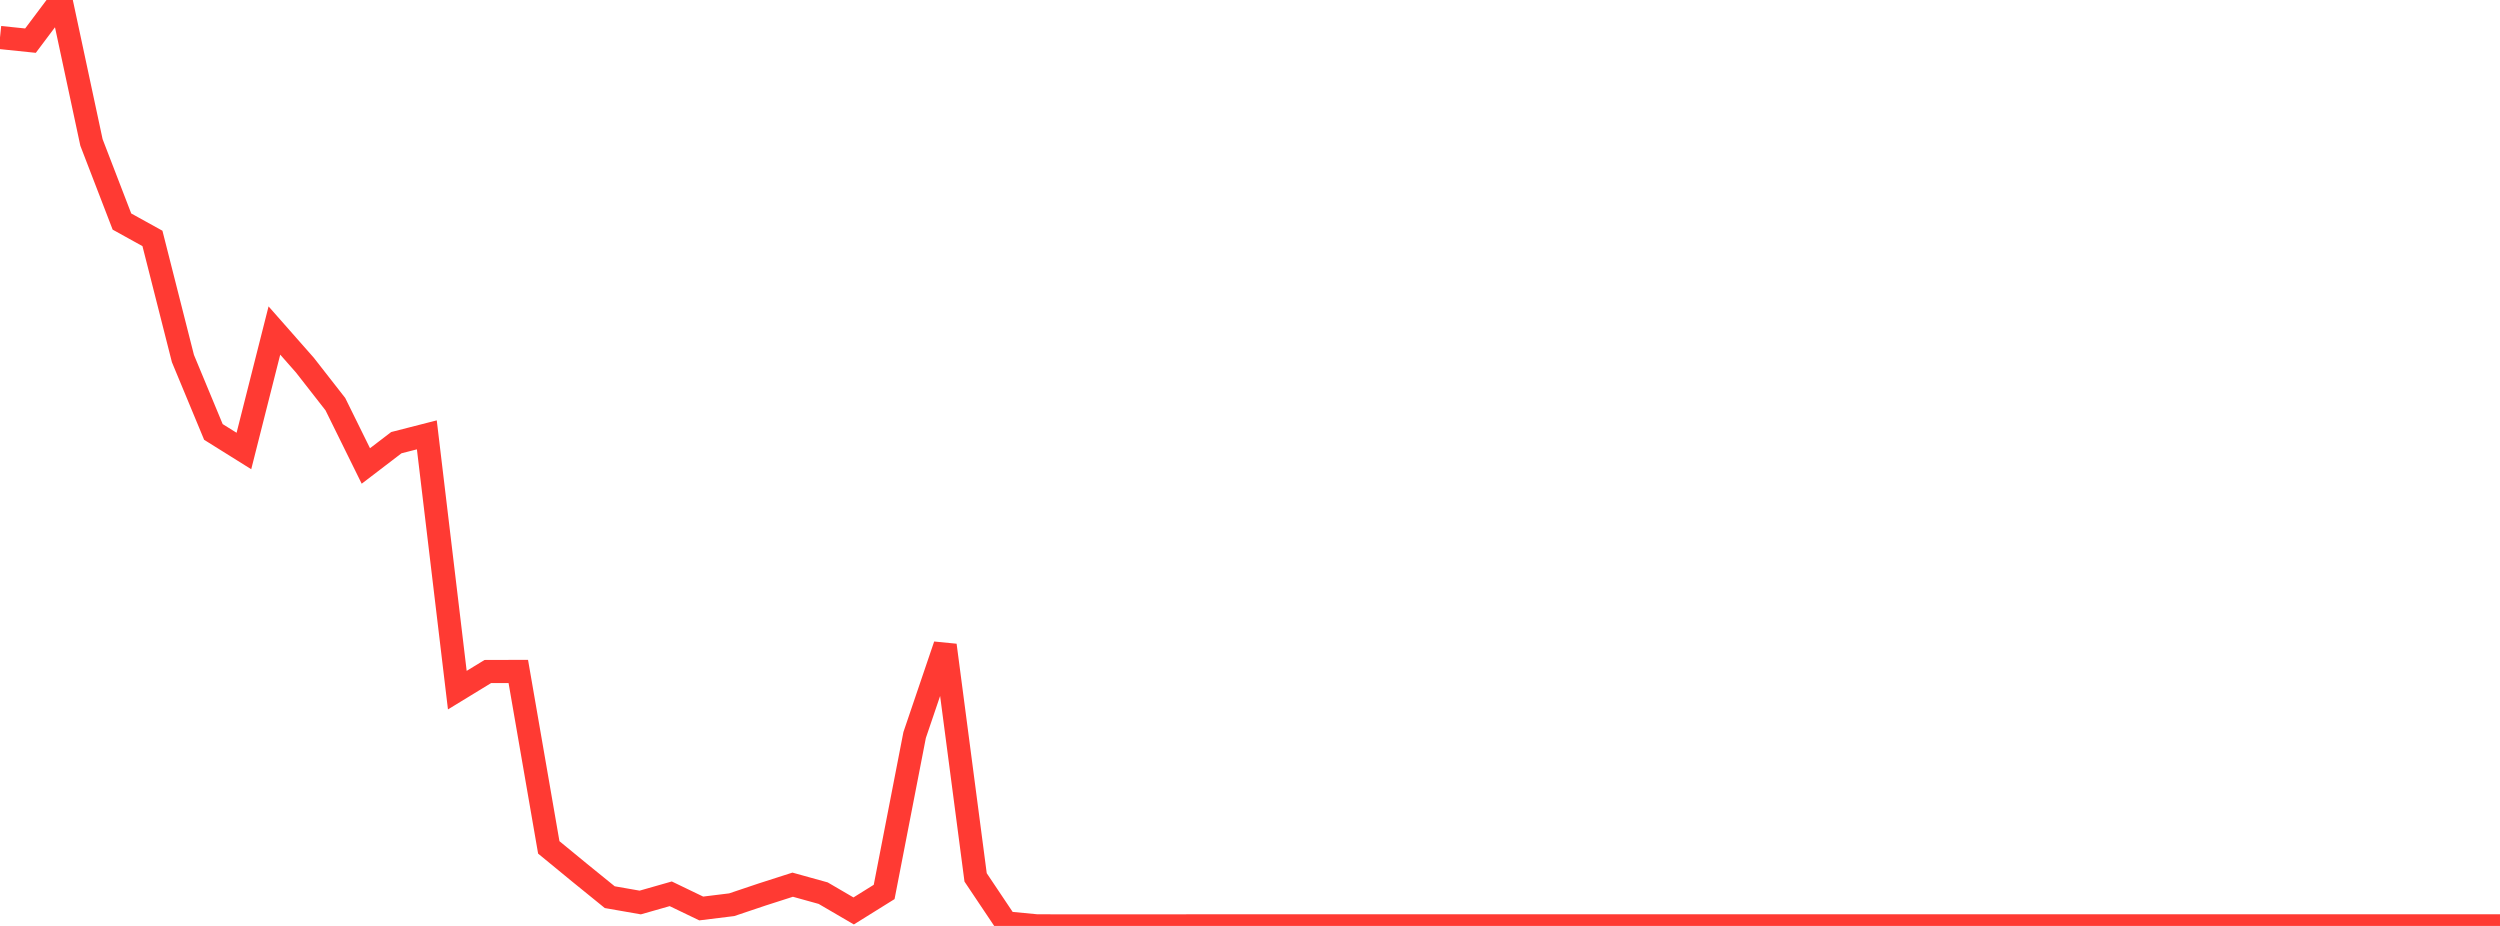 <?xml version="1.0" standalone="no"?>
<!DOCTYPE svg PUBLIC "-//W3C//DTD SVG 1.1//EN" "http://www.w3.org/Graphics/SVG/1.1/DTD/svg11.dtd">

<svg width="135" height="50" viewBox="0 0 135 50" preserveAspectRatio="none" 
  xmlns="http://www.w3.org/2000/svg"
  xmlns:xlink="http://www.w3.org/1999/xlink">


<polyline points="0.0, 2.025 1.646, 2.195 3.293, 0.0 4.939, 7.691 6.585, 11.964 8.232, 12.875 9.878, 19.361 11.524, 23.325 13.171, 24.354 14.817, 17.848 16.463, 19.716 18.11, 21.825 19.756, 25.162 21.402, 23.904 23.049, 23.482 24.695, 37.268 26.341, 36.263 27.988, 36.258 29.634, 45.759 31.28, 47.111 32.927, 48.447 34.573, 48.735 36.22, 48.265 37.866, 49.058 39.512, 48.855 41.159, 48.301 42.805, 47.773 44.451, 48.23 46.098, 49.191 47.744, 48.165 49.39, 39.693 51.037, 34.842 52.683, 47.379 54.329, 49.837 55.976, 49.995 57.622, 50.0 59.268, 50 60.915, 49.999 62.561, 49.999 64.207, 49.997 65.854, 49.997 67.5, 49.997 69.146, 49.997 70.793, 49.997 72.439, 49.997 74.085, 49.996 75.732, 49.996 77.378, 49.996 79.024, 49.996 80.671, 49.996 82.317, 49.996 83.963, 49.996 85.61, 49.996 87.256, 49.995 88.902, 49.995 90.549, 49.995 92.195, 49.994 93.841, 49.994 95.488, 49.994 97.134, 49.994 98.78, 49.994 100.427, 49.994 102.073, 49.994 103.72, 49.994 105.366, 49.995 107.012, 49.995 108.659, 49.995 110.305, 49.994 111.951, 49.994 113.598, 49.994 115.244, 49.994 116.89, 49.994 118.537, 49.994 120.183, 49.994 121.829, 49.994 123.476, 49.994 125.122, 49.994 126.768, 49.994 128.415, 49.994 130.061, 49.994 131.707, 49.995 133.354, 49.995 135.0, 49.994" fill="none" stroke="#ff3a33" stroke-width="1.25"/>

</svg>